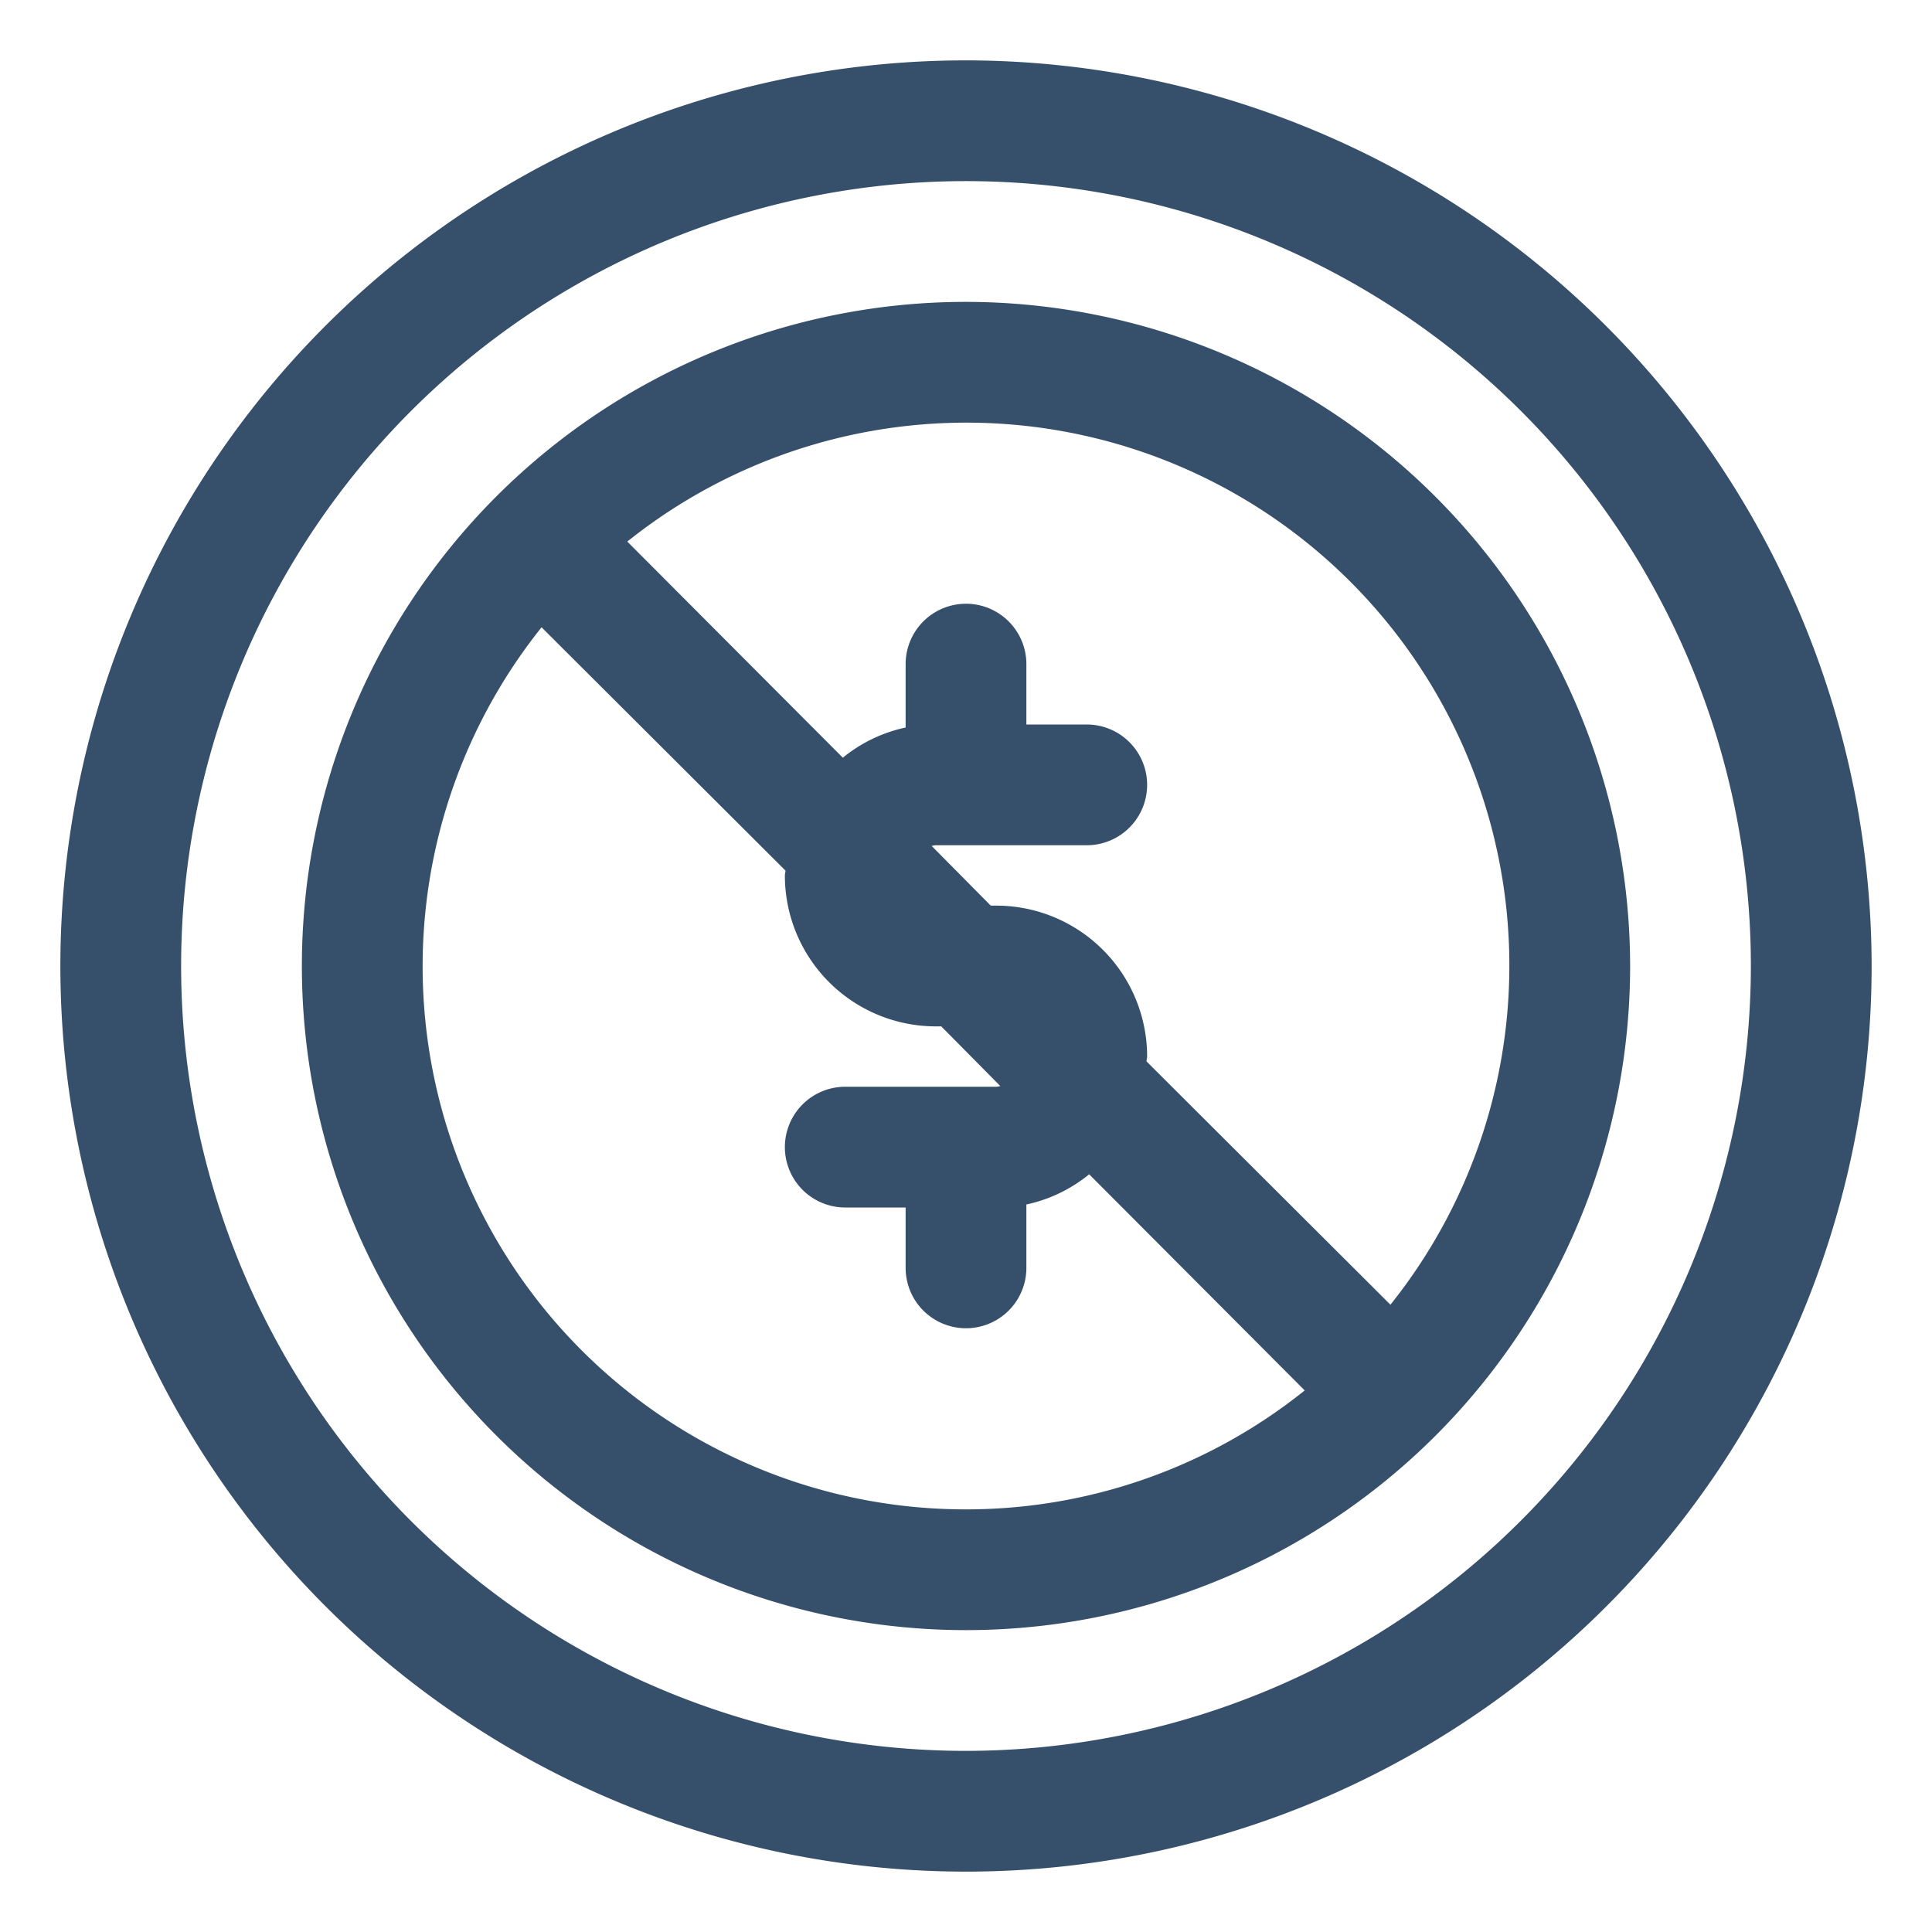 <svg xmlns="http://www.w3.org/2000/svg" viewBox="0 0 32 32"><title>free</title><g id="free"><path d="M16,5A11,11,0,1,0,27,16,11.013,11.013,0,0,0,16,5Zm0,20A8.993,8.993,0,0,1,8.97,10.39l4.04,4.03c0,.03-.01.05-.01.08A2.5,2.5,0,0,0,15.5,17h.09l.98.99c-.02,0-.04.01-.07.01H14a1,1,0,0,0,0,2h1v1a1,1,0,0,0,2,0V19.95a2.457,2.457,0,0,0,1.04-.5l3.57,3.58A8.963,8.963,0,0,1,16,25Zm7.03-3.39-4.04-4.03c0-.03.01-.05.01-.08A2.5,2.5,0,0,0,16.5,15h-.09l-.98-.99c.02,0,.04-.01.07-.01H18a1,1,0,0,0,0-2H17V11a1,1,0,0,0-2,0v1.05a2.457,2.457,0,0,0-1.04.5L10.39,8.97A8.993,8.993,0,0,1,23.03,21.61ZM16,5A11,11,0,1,0,27,16,11.013,11.013,0,0,0,16,5Zm0,20A8.993,8.993,0,0,1,8.97,10.39l4.04,4.03c0,.03-.01.05-.01.08A2.5,2.5,0,0,0,15.5,17h.09l.98.99c-.02,0-.04.01-.07.01H14a1,1,0,0,0,0,2h1v1a1,1,0,0,0,2,0V19.95a2.457,2.457,0,0,0,1.04-.5l3.57,3.58A8.963,8.963,0,0,1,16,25Zm7.03-3.39-4.04-4.03c0-.03.01-.05.01-.08A2.5,2.5,0,0,0,16.5,15h-.09l-.98-.99c.02,0,.04-.01.07-.01H18a1,1,0,0,0,0-2H17V11a1,1,0,0,0-2,0v1.05a2.457,2.457,0,0,0-1.04.5L10.39,8.97A8.993,8.993,0,0,1,23.03,21.61ZM16,1A15,15,0,1,0,31,16,15.018,15.018,0,0,0,16,1Zm0,28A13,13,0,1,1,29,16,13.012,13.012,0,0,1,16,29ZM16,5A11,11,0,1,0,27,16,11.013,11.013,0,0,0,16,5Zm0,20A8.993,8.993,0,0,1,8.97,10.39l4.04,4.03c0,.03-.01.05-.01.08A2.5,2.5,0,0,0,15.5,17h.09l.98.99c-.02,0-.04.01-.07.01H14a1,1,0,0,0,0,2h1v1a1,1,0,0,0,2,0V19.95a2.457,2.457,0,0,0,1.04-.5l3.57,3.58A8.963,8.963,0,0,1,16,25Zm7.03-3.39-4.04-4.03c0-.03.01-.05.01-.08A2.5,2.5,0,0,0,16.5,15h-.09l-.98-.99c.02,0,.04-.01.07-.01H18a1,1,0,0,0,0-2H17V11a1,1,0,0,0-2,0v1.05a2.457,2.457,0,0,0-1.04.5L10.39,8.97A8.993,8.993,0,0,1,23.03,21.61Z" style="fill:#364f6b"/></g></svg>